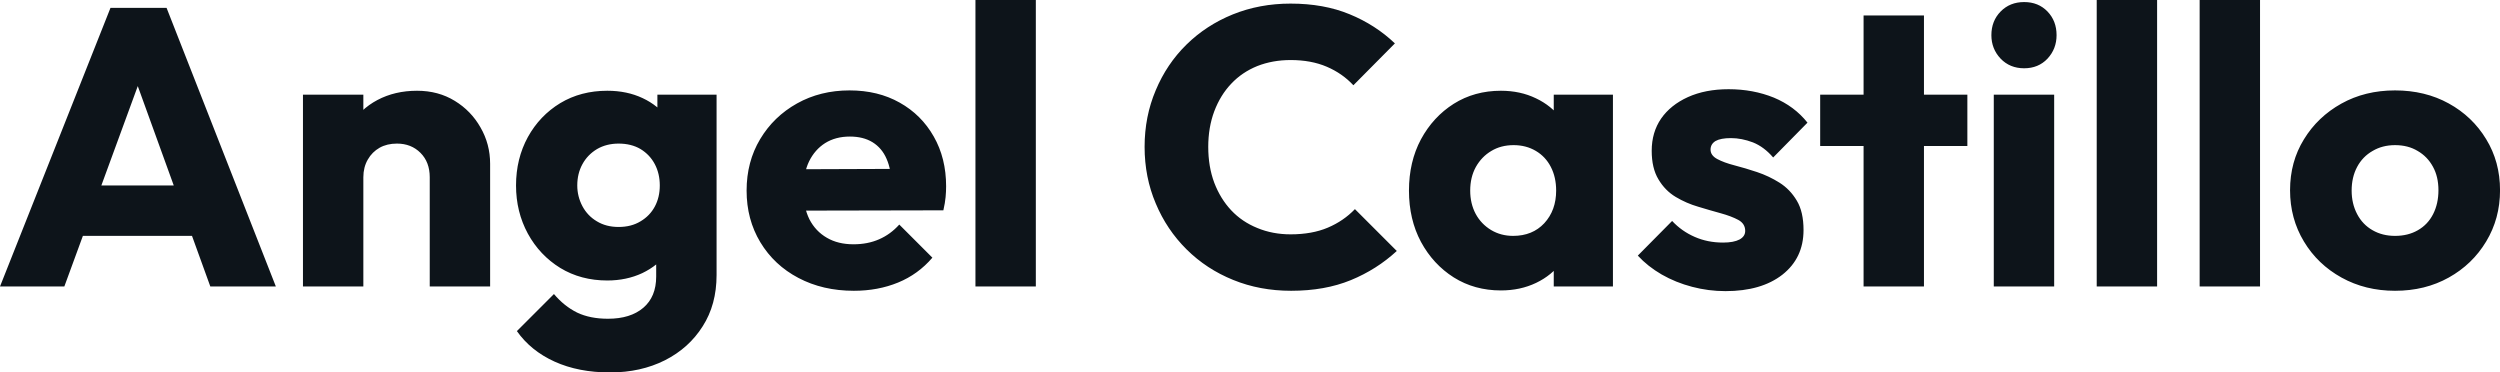 <svg fill="#0d141a" viewBox="0 0 145.728 21.712" height="100%" width="100%" xmlns="http://www.w3.org/2000/svg"><path preserveAspectRatio="none" d="M3.75 16.70L0 16.70L6.44 0.46L9.71 0.46L16.08 16.70L12.26 16.70L7.38 3.22L8.69 3.22L3.75 16.70ZM12.51 13.75L3.66 13.75L3.66 10.81L12.51 10.81L12.51 13.75ZM28.57 16.70L25.05 16.70L25.05 10.33Q25.05 9.45 24.51 8.91Q23.97 8.37 23.14 8.37L23.14 8.37Q22.56 8.37 22.13 8.61Q21.69 8.86 21.44 9.30Q21.18 9.75 21.18 10.33L21.18 10.33L19.83 9.66Q19.83 8.35 20.40 7.36Q20.98 6.37 22.00 5.83Q23.02 5.29 24.31 5.29L24.31 5.29Q25.55 5.29 26.51 5.88Q27.46 6.46 28.01 7.43Q28.57 8.40 28.57 9.55L28.57 9.55L28.57 16.70ZM21.18 16.70L17.66 16.70L17.66 5.52L21.18 5.52L21.18 16.70ZM35.56 21.71L35.56 21.71Q33.72 21.71 32.33 21.08Q30.94 20.45 30.13 19.30L30.13 19.30L32.29 17.14Q32.89 17.85 33.64 18.22Q34.39 18.58 35.44 18.58L35.44 18.58Q36.75 18.58 37.50 17.94Q38.25 17.30 38.25 16.12L38.25 16.12L38.25 13.27L38.85 10.83L38.32 8.40L38.32 5.52L41.77 5.52L41.77 16.03Q41.77 17.76 40.96 19.02Q40.16 20.29 38.76 21.00Q37.35 21.71 35.56 21.71ZM35.40 16.35L35.40 16.35Q33.86 16.35 32.66 15.62Q31.46 14.88 30.77 13.62Q30.08 12.35 30.08 10.81L30.08 10.81Q30.08 9.25 30.77 7.99Q31.46 6.74 32.66 6.01Q33.86 5.29 35.40 5.29L35.40 5.29Q36.55 5.29 37.46 5.72Q38.36 6.14 38.93 6.91Q39.49 7.68 39.56 8.69L39.56 8.69L39.56 12.95Q39.49 13.94 38.93 14.71Q38.36 15.48 37.44 15.92Q36.52 16.35 35.40 16.35ZM36.06 13.23L36.06 13.23Q36.80 13.23 37.34 12.90Q37.88 12.58 38.17 12.04Q38.46 11.50 38.46 10.81L38.46 10.81Q38.46 10.12 38.17 9.57Q37.88 9.02 37.34 8.69Q36.80 8.37 36.06 8.37L36.06 8.37Q35.35 8.37 34.80 8.69Q34.25 9.02 33.95 9.57Q33.65 10.12 33.65 10.81L33.65 10.81Q33.65 11.45 33.95 12.02Q34.25 12.58 34.79 12.90Q35.33 13.23 36.06 13.23ZM49.77 16.95L49.77 16.95Q47.96 16.95 46.54 16.20Q45.13 15.46 44.32 14.12Q43.52 12.79 43.52 11.11L43.52 11.11Q43.52 9.43 44.31 8.11Q45.10 6.79 46.46 6.03Q47.82 5.27 49.52 5.27L49.52 5.27Q51.18 5.27 52.44 5.98Q53.71 6.69 54.43 7.96Q55.15 9.22 55.15 10.86L55.15 10.86Q55.15 11.16 55.12 11.49Q55.09 11.82 54.99 12.26L54.99 12.26L45.36 12.28L45.36 9.87L53.50 9.84L51.98 10.86Q51.96 9.89 51.68 9.26Q51.41 8.63 50.86 8.29Q50.32 7.96 49.54 7.96L49.54 7.96Q48.71 7.96 48.10 8.34Q47.50 8.72 47.16 9.41Q46.83 10.10 46.83 11.09L46.83 11.09Q46.83 12.07 47.18 12.78Q47.54 13.48 48.20 13.86Q48.85 14.24 49.75 14.24L49.75 14.24Q50.58 14.24 51.24 13.95Q51.91 13.66 52.42 13.09L52.42 13.09L54.35 15.02Q53.52 15.99 52.35 16.47Q51.18 16.95 49.77 16.95ZM60.38 16.70L56.86 16.70L56.86 0L60.38 0L60.38 16.70ZM75.26 16.95L75.26 16.95Q73.44 16.95 71.89 16.32Q70.33 15.69 69.17 14.54Q68.01 13.39 67.37 11.86Q66.72 10.33 66.72 8.56L66.72 8.56Q66.72 6.79 67.37 5.26Q68.01 3.73 69.16 2.60Q70.31 1.47 71.86 0.84Q73.42 0.21 75.23 0.21L75.23 0.21Q77.17 0.21 78.67 0.83Q80.18 1.45 81.31 2.53L81.31 2.53L78.89 4.97Q78.25 4.28 77.34 3.89Q76.43 3.50 75.23 3.50L75.23 3.50Q74.18 3.50 73.29 3.85Q72.40 4.21 71.77 4.88Q71.14 5.54 70.78 6.49Q70.43 7.43 70.43 8.56L70.43 8.56Q70.43 9.71 70.78 10.65Q71.14 11.59 71.77 12.26Q72.40 12.93 73.29 13.29Q74.18 13.66 75.23 13.66L75.23 13.66Q76.48 13.66 77.40 13.27Q78.32 12.88 78.98 12.19L78.98 12.19L81.42 14.63Q80.25 15.71 78.74 16.33Q77.23 16.95 75.26 16.95ZM87.49 16.93L87.49 16.93Q85.95 16.93 84.74 16.17Q83.54 15.41 82.83 14.10Q82.13 12.79 82.13 11.11L82.13 11.11Q82.13 9.43 82.83 8.12Q83.54 6.81 84.74 6.05Q85.95 5.29 87.49 5.29L87.49 5.29Q88.62 5.29 89.53 5.73Q90.44 6.16 91.01 6.93Q91.59 7.71 91.66 8.69L91.66 8.69L91.66 13.52Q91.59 14.51 91.02 15.28Q90.46 16.05 89.54 16.49Q88.62 16.93 87.49 16.93ZM88.20 13.75L88.20 13.75Q89.33 13.75 90.02 13.01Q90.71 12.26 90.71 11.11L90.71 11.11Q90.71 10.33 90.40 9.73Q90.09 9.13 89.53 8.80Q88.96 8.46 88.23 8.46L88.23 8.46Q87.49 8.46 86.93 8.80Q86.37 9.13 86.03 9.73Q85.70 10.33 85.70 11.11L85.70 11.11Q85.70 11.87 86.02 12.47Q86.34 13.06 86.92 13.41Q87.49 13.75 88.20 13.75ZM94.02 16.70L90.57 16.70L90.57 13.69L91.10 10.97L90.57 8.26L90.57 5.52L94.02 5.52L94.02 16.70ZM100.58 16.97L100.58 16.97Q99.59 16.97 98.64 16.72Q97.68 16.47 96.86 16.00Q96.05 15.53 95.47 14.90L95.47 14.90L97.47 12.88Q98.03 13.48 98.79 13.81Q99.54 14.14 100.44 14.14L100.44 14.14Q101.06 14.14 101.40 13.96Q101.73 13.78 101.73 13.46L101.73 13.46Q101.73 13.04 101.33 12.82Q100.92 12.60 100.30 12.43Q99.68 12.26 98.99 12.05Q98.30 11.85 97.68 11.48Q97.06 11.11 96.67 10.45Q96.28 9.80 96.28 8.79L96.28 8.79Q96.28 7.71 96.83 6.91Q97.38 6.12 98.39 5.66Q99.41 5.20 100.76 5.20L100.76 5.20Q102.19 5.20 103.40 5.69Q104.60 6.19 105.36 7.15L105.36 7.15L103.36 9.18Q102.83 8.56 102.18 8.30Q101.52 8.05 100.90 8.05L100.90 8.05Q100.30 8.05 100.00 8.22Q99.71 8.40 99.71 8.72L99.71 8.72Q99.71 9.06 100.10 9.27Q100.49 9.48 101.11 9.64Q101.73 9.80 102.42 10.03Q103.11 10.26 103.73 10.65Q104.35 11.04 104.74 11.70Q105.13 12.35 105.13 13.41L105.13 13.41Q105.13 15.04 103.90 16.01Q102.67 16.97 100.58 16.97ZM112.15 16.70L108.63 16.70L108.63 0.90L112.15 0.90L112.15 16.70ZM114.68 8.51L106.10 8.51L106.10 5.52L114.68 5.52L114.68 8.51ZM119.74 16.70L116.22 16.70L116.22 5.52L119.74 5.52L119.74 16.70ZM117.99 3.98L117.99 3.98Q117.16 3.98 116.62 3.42Q116.08 2.85 116.08 2.05L116.08 2.05Q116.08 1.22 116.62 0.67Q117.16 0.12 117.99 0.12L117.99 0.12Q118.82 0.12 119.35 0.67Q119.88 1.22 119.88 2.05L119.88 2.05Q119.88 2.85 119.35 3.42Q118.82 3.98 117.99 3.98ZM125.74 16.70L122.22 16.70L122.22 0L125.74 0L125.74 16.70ZM131.74 16.70L128.22 16.70L128.22 0L131.74 0L131.74 16.70ZM139.61 16.95L139.61 16.95Q137.88 16.95 136.49 16.18Q135.10 15.41 134.30 14.08Q133.49 12.74 133.49 11.09L133.49 11.09Q133.49 9.43 134.30 8.12Q135.10 6.81 136.48 6.04Q137.86 5.27 139.61 5.27L139.61 5.27Q141.36 5.27 142.74 6.03Q144.12 6.79 144.92 8.11Q145.73 9.43 145.73 11.09L145.73 11.09Q145.73 12.74 144.92 14.08Q144.12 15.41 142.74 16.18Q141.36 16.95 139.61 16.95ZM139.61 13.75L139.61 13.75Q140.37 13.75 140.94 13.42Q141.52 13.09 141.83 12.48Q142.14 11.87 142.14 11.09L142.14 11.09Q142.14 10.30 141.82 9.72Q141.50 9.13 140.93 8.80Q140.37 8.46 139.61 8.46L139.61 8.46Q138.87 8.46 138.30 8.80Q137.72 9.13 137.40 9.73Q137.08 10.33 137.08 11.11L137.08 11.11Q137.08 11.87 137.40 12.48Q137.72 13.09 138.30 13.42Q138.87 13.75 139.61 13.75Z"></path></svg>